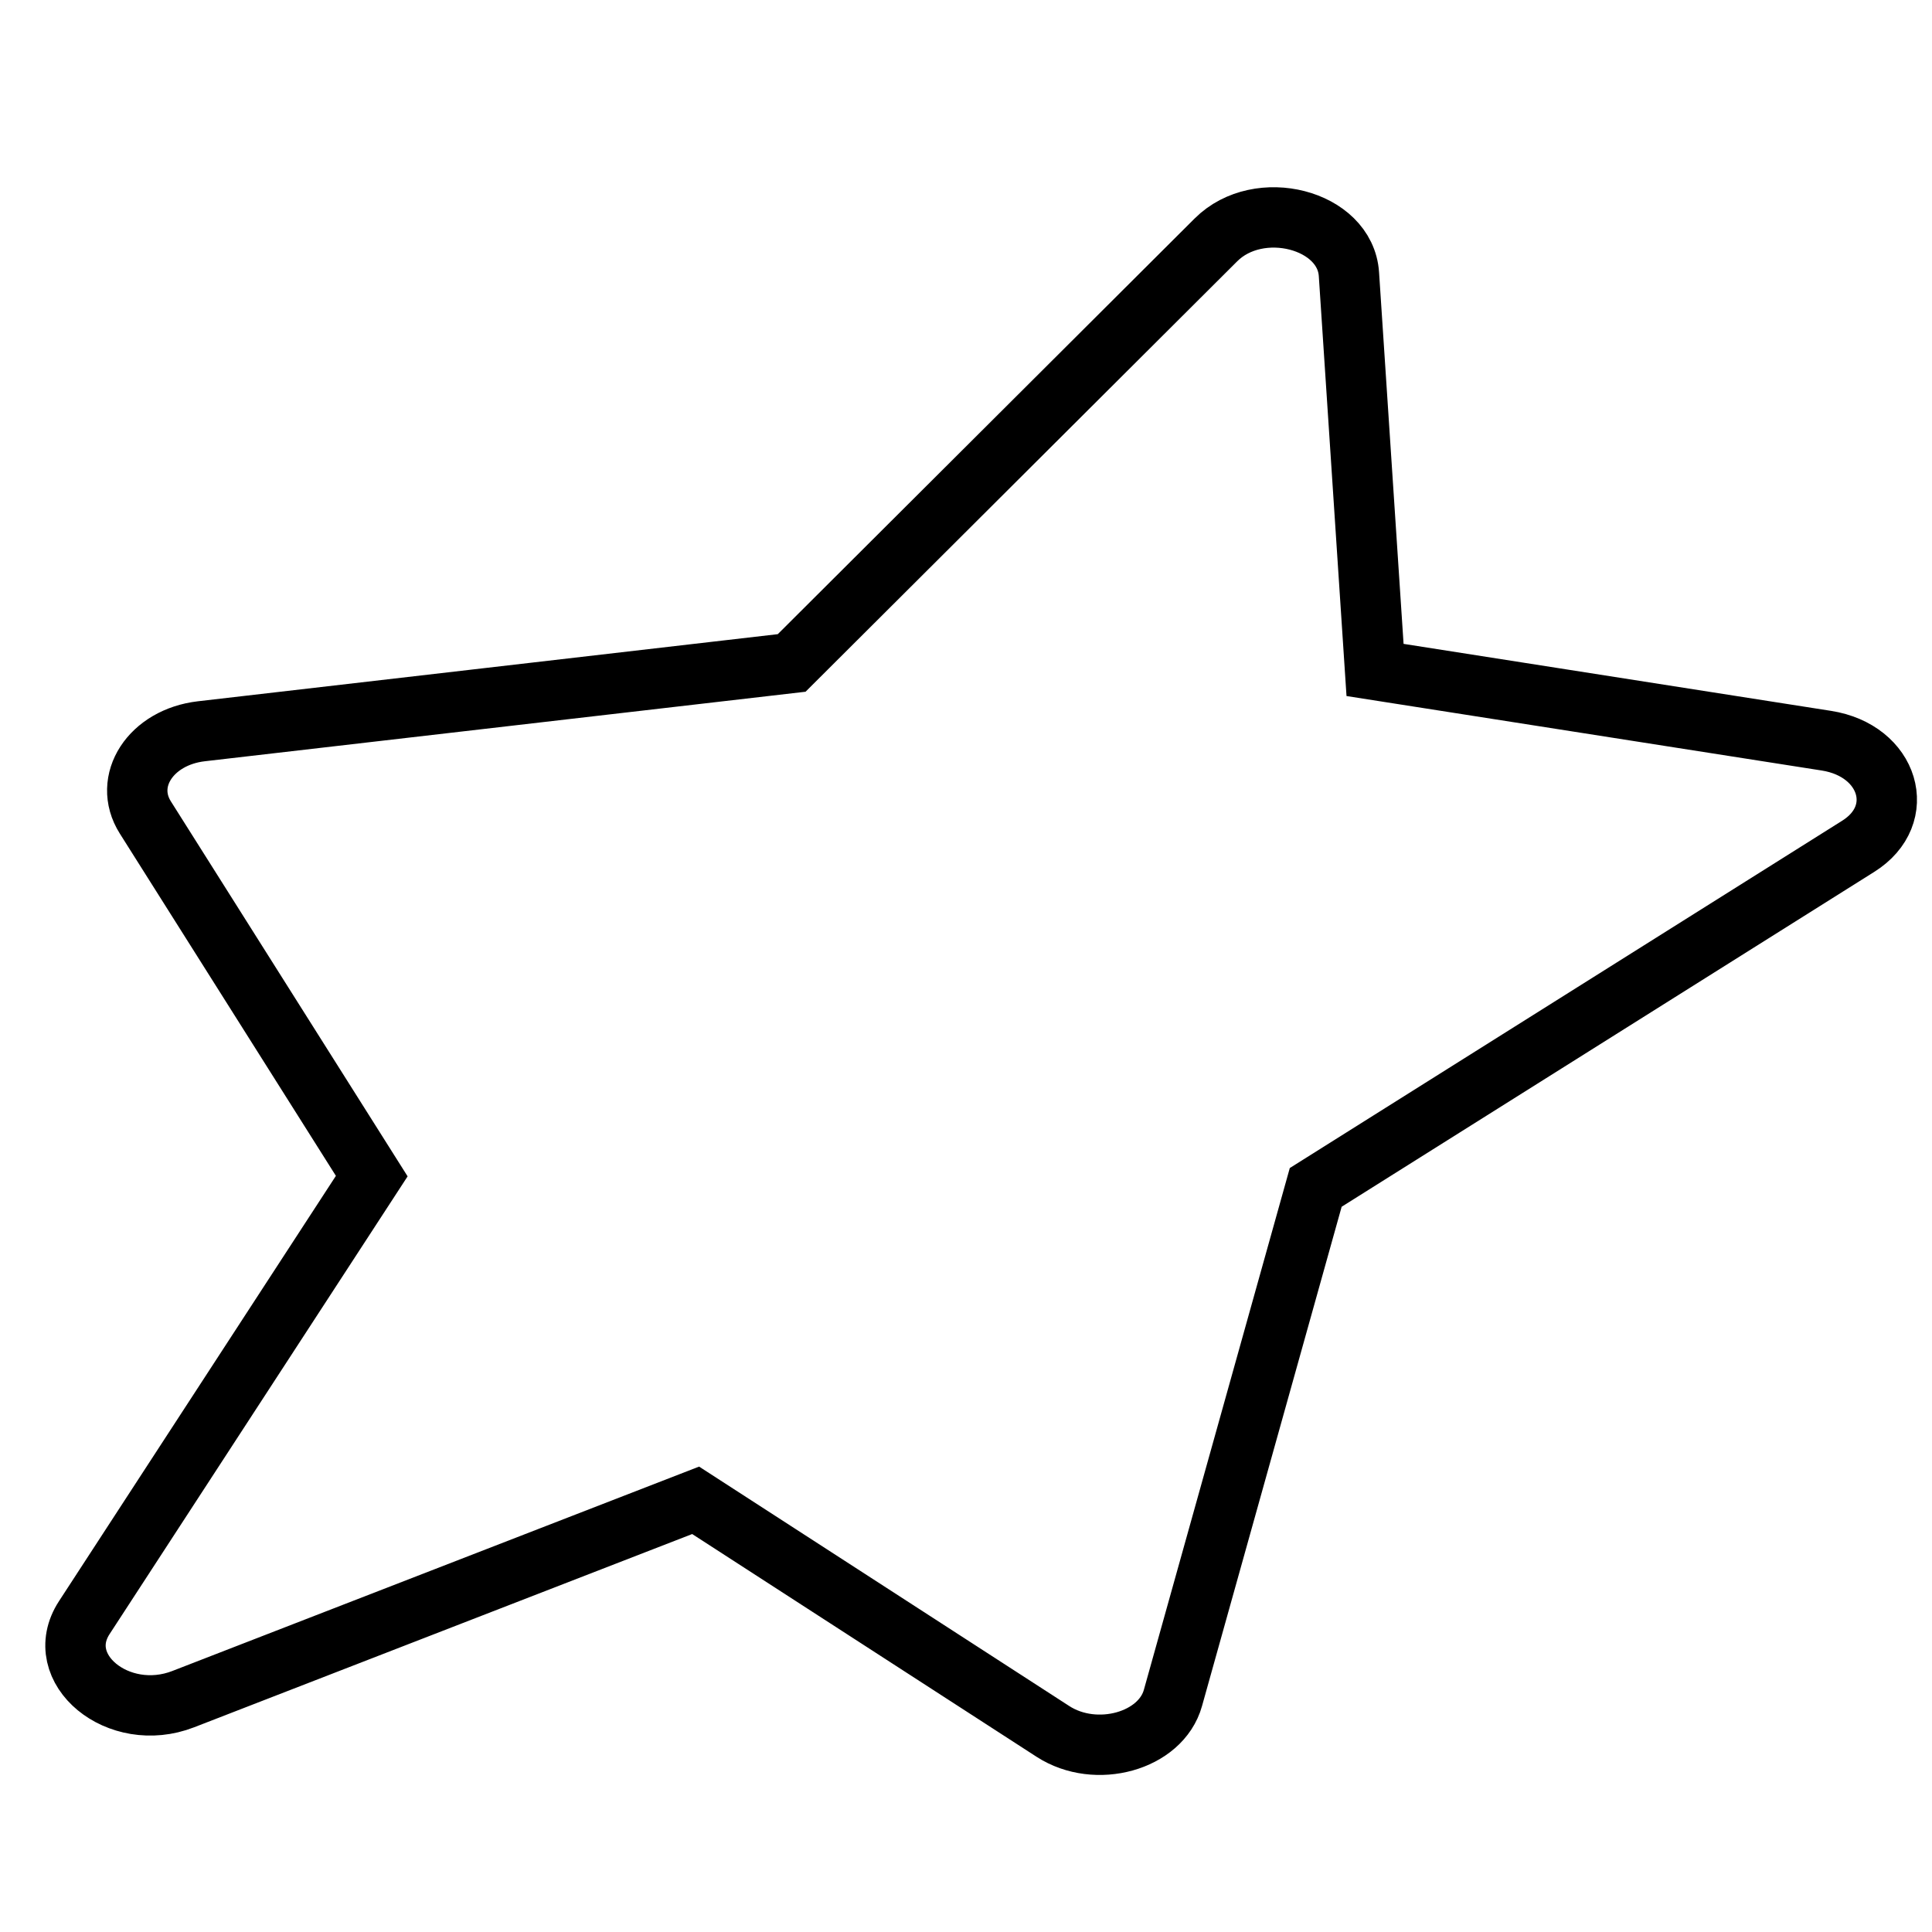 <svg xmlns="http://www.w3.org/2000/svg" xmlns:xlink="http://www.w3.org/1999/xlink" x="0px" y="0px" width="64px" height="64px" viewBox="0 0 64 64" stroke-width="2"><g stroke-width="2" transform="translate(0.5, 0.5)"><path d="M44.185,8.583l.865,13.11L60,24.036c2.08.326,2.721,2.456,1.054,3.5L43.085,38.834l-4.73,16.913c-.4,1.435-2.547,2.033-3.976,1.108L22.544,49.2,5.57,55.786c-2.147.834-4.381-1.006-3.278-2.7l9.523-14.626-7.5-11.88c-.764-1.209.181-2.662,1.857-2.856l19.553-2.263L39.779,7.447C41.2,6.027,44.065,6.765,44.185,8.583Z" fill="none" stroke="#000000" stroke-linecap="square" stroke-miterlimit="10" stroke-width="2" stroke-linejoin="miter"></path></g></svg>